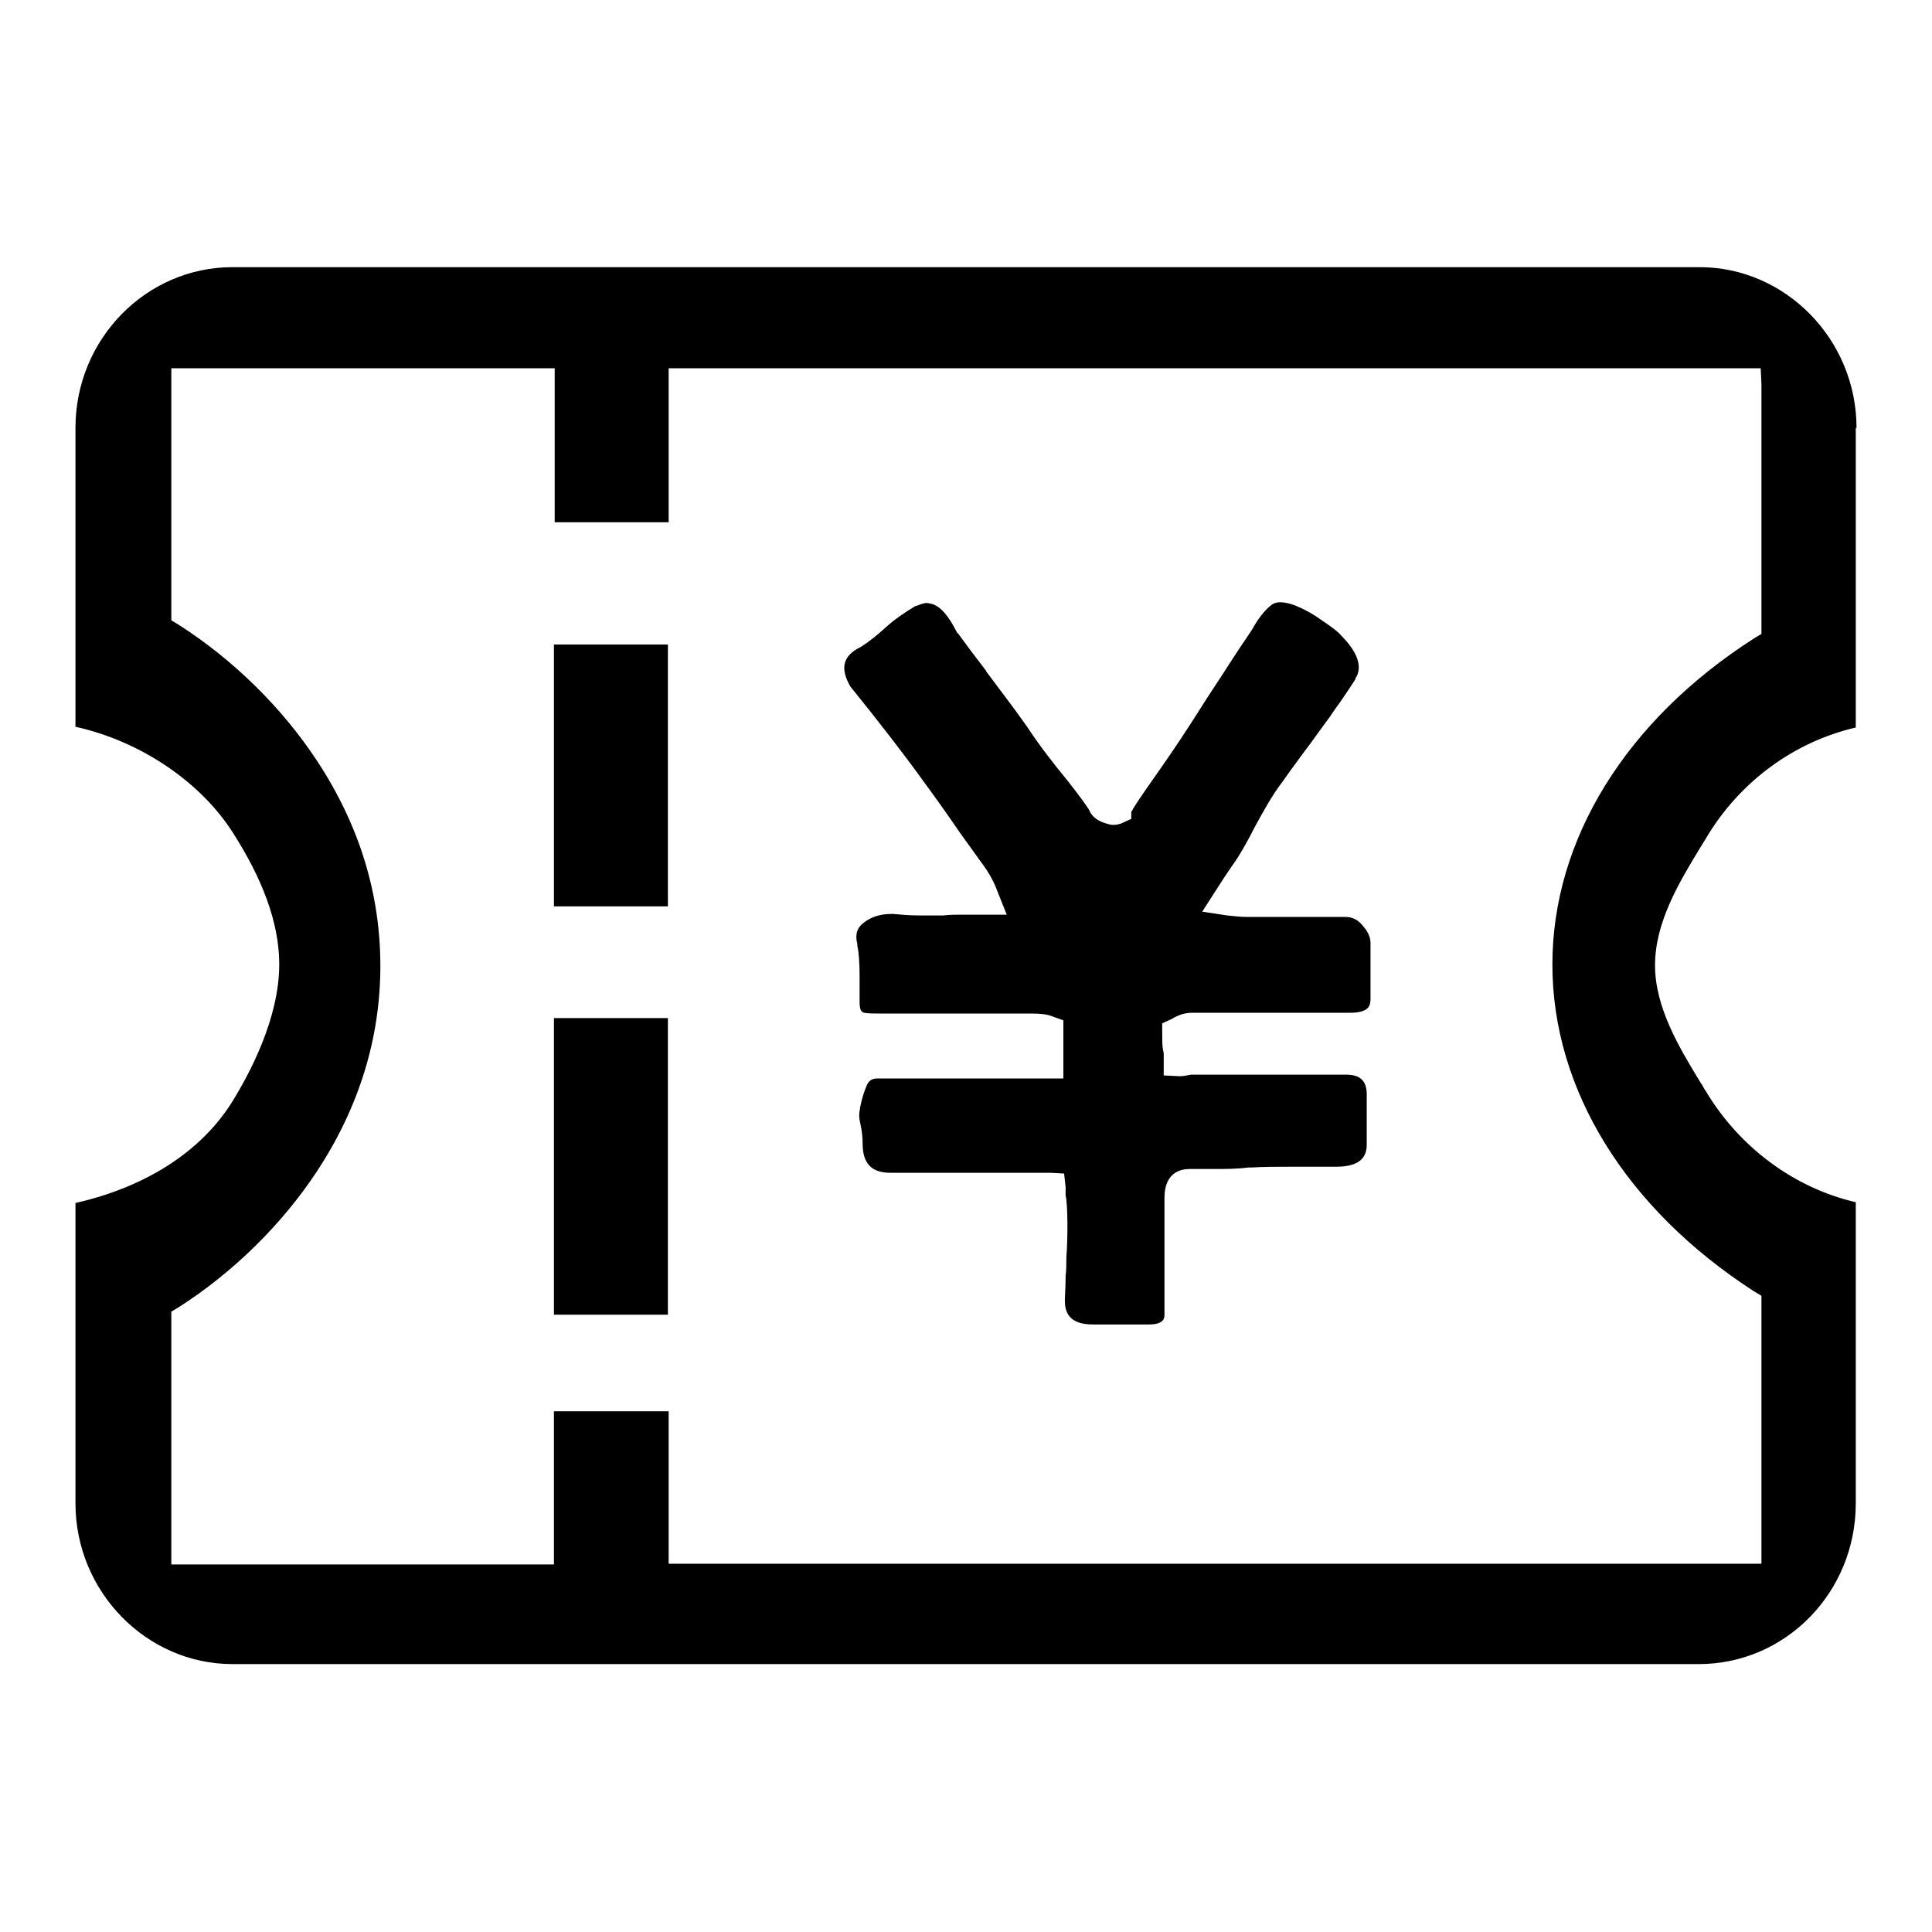 <?xml version="1.0" encoding="utf-8"?>
<!-- Svg Vector Icons : http://www.onlinewebfonts.com/icon -->
<!DOCTYPE svg PUBLIC "-//W3C//DTD SVG 1.1//EN" "http://www.w3.org/Graphics/SVG/1.1/DTD/svg11.dtd">
<svg version="1.1" xmlns="http://www.w3.org/2000/svg" xmlns:xlink="http://www.w3.org/1999/xlink" x="0px" y="0px" viewBox="0 0 256 256" enable-background="new 0 0 256 256" xml:space="preserve">
<g> <path fill="#000000" d="M88.6,85.4H73.4v34.7l15.1,0V85.4z"/> <path fill="#000000" d="M246,56.7c0-11.7-9.4-21.3-20.8-21.3H30.8C19.4,35.4,10,44.9,10,56.7v39.6c8.6,1.9,16.6,7.3,20.9,14.1 c2.6,4.1,6.1,10.5,6.1,17.4c0,7.2-4,14.6-6.3,18.3c-4.1,6.5-11.4,11.2-20.7,13.3v39.8c0,11.7,9.4,21.3,20.8,21.3h194.3 c11.5,0,20.8-9.5,20.8-21.3v-39.9c-8.2-1.9-15.4-7.3-19.8-14.6c-0.3-0.4-0.5-0.9-0.8-1.3c-2.8-4.6-6-9.9-6-15.5 c0-5.7,3.2-11,6-15.6l0.8-1.3c4.4-7.4,11.6-12.7,19.8-14.6V56.7L246,56.7z M233.4,50.9V84l-1,0.6c-17,10.9-26.7,26.7-26.7,43.2 c0,16.5,9.7,32.3,26.7,43.3l1,0.6v35.5H88.6V187H73.4v20.3H22.7v-33.5l1-0.6c7.2-4.6,13.7-11,18.3-18c5.6-8.5,8.4-17.7,8.4-27.2 c0-9.6-2.8-18.7-8.4-27.2c-4.6-7-11.1-13.4-18.3-18l-1-0.6V48.8h50.8v20.4h15.1V48.8h144.7L233.4,50.9L233.4,50.9z"/> <path fill="#000000" d="M73.4,134.9h15.1v39.3H73.4V134.9z M112.7,91c3.8,4.7,6.9,8.7,9.5,12.3c1.4,1.9,3.2,4.4,4.9,6.9v0 c1,1.4,2,2.8,2.8,3.9c1.3,1.7,1.9,3,2.3,4.1l1.2,3h-6.2c-0.8,0-1.2,0-2.2,0.1l-1,0c-0.8,0-1.5,0-2.2,0c-1.3,0-2.4-0.1-3.5-0.2h-0.1 c-1.6,0-2.8,0.4-3.8,1.2c-0.9,0.7-1.1,1.6-0.8,2.8l0,0.1v0.1c0.2,0.9,0.3,2.3,0.3,4v3.5c0,1.3,0.4,1.3,0.6,1.4 c0.6,0.1,1.3,0.1,2.2,0.1h20c1.2,0,2.1,0.1,2.8,0.4l1.4,0.5v7.7H117l-0.2,0c-0.2,0-0.3,0-0.5,0c-0.3,0-1,0-1.4,0.8v0 c-0.4,0.9-0.7,1.9-0.9,2.9c-0.2,1.1-0.2,1.4,0,2.3c0.2,0.9,0.3,1.7,0.3,2.6c0,2.7,1.2,3.9,3.7,3.9h21.2l1.8,0.1l0.2,1.8 c0,0.3,0,0.7,0,1.1c0.3,1.3,0.3,5.6,0.1,8.2c0,0.9,0,1.7-0.1,2.5v0c0,1.6-0.1,2.6-0.1,3.2c0,1.4,0.4,3.2,3.7,3.2h7.4 c2.1,0,2.1-0.9,2.1-1.3v-15.5c0-3.3,2.1-3.8,3.3-3.8h2.9c1.9,0,3.4,0,4.9-0.2h0.4c1.7-0.1,3.3-0.1,4.9-0.1h6.3 c2.7,0,4.1-0.9,4.1-2.9V145c0-1.8-0.9-2.6-2.7-2.6h-20.6c-0.5,0.1-1,0.2-1.4,0.2h-0.2l-2-0.1l0-2c0-0.3,0-0.3,0-0.7 c0-0.2,0-0.4-0.1-0.7c-0.1-0.6-0.1-1.3-0.1-2.1v-1.4l1.3-0.6c0,0,0,0,0,0h0c0.8-0.5,1.7-0.8,2.6-0.8h21c1.7,0,2.2-0.5,2.3-0.6 c0.3-0.3,0.4-0.7,0.4-1.2V125c0-0.5-0.1-1.3-1-2.3c-0.6-0.8-1.4-1.2-2.3-1.2h-13c-0.9,0-1.8-0.1-2.7-0.2l-3.3-0.5l1.8-2.8 c0.5-0.8,1.4-2.2,2.8-4.2c0.7-1.1,1.5-2.5,2.3-4.1c1.2-2.2,2.4-4.4,3.8-6.2c0.9-1.3,1.8-2.5,2.6-3.6c1.3-1.7,2.4-3.3,3.6-4.9 l0.4-0.6c1.6-2.2,2.6-3.8,3-4.4v-0.1c1-1.5,0.3-3.5-1.9-5.7l0,0l0,0c-0.3-0.4-1.2-1.1-2.4-1.9c-1.1-0.8-2.3-1.5-3.3-1.9h0 c-0.6-0.3-1.6-0.6-2.4-0.6c-0.4,0-0.6,0.1-0.9,0.2c-0.3,0.2-1.3,0.9-2.5,2.9l-0.1,0.2c-0.4,0.7-1.5,2.2-3.1,4.7 c-1.4,2.2-2.9,4.4-4.4,6.8l0,0l-0.9,1.4c-1.6,2.5-3.4,5.1-5.3,7.8c-1.4,2-2.2,3.2-2.5,3.8v0.9l-1.3,0.6c-0.3,0.1-0.6,0.2-1,0.2 c-0.2,0-0.5,0-0.7-0.1c-1.3-0.3-2.2-0.9-2.6-1.9l0,0c-0.3-0.5-1.3-1.9-2.8-3.8c-1.8-2.2-3.7-4.6-5.4-7.2c-1.9-2.7-3.7-5-5.4-7.3 l-0.1-0.2c-2-2.6-3.1-4.1-3.6-4.8l-0.1-0.1l-0.1-0.1c-1.1-2.2-2.2-3.5-3.4-3.8c-0.2,0-0.3-0.1-0.6-0.1c-0.4,0-0.9,0.2-1.4,0.4h-0.1 c-1.5,0.9-2.8,1.8-3.9,2.8c-1.1,1-2.2,1.9-3.3,2.6h0C111.6,86.9,111.3,88.6,112.7,91L112.7,91z"/></g>
</svg>